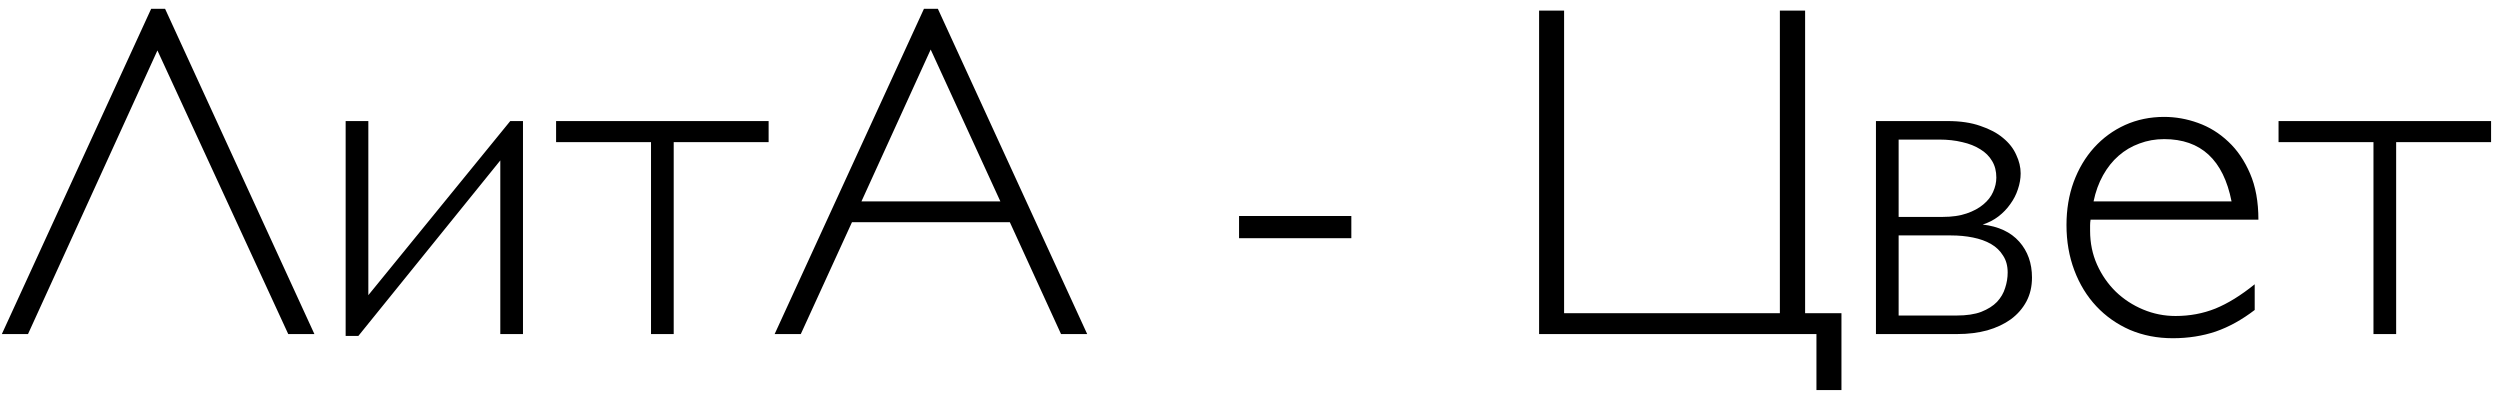 <?xml version="1.0" encoding="UTF-8"?> <svg xmlns="http://www.w3.org/2000/svg" width="232" height="37" viewBox="0 0 232 37" fill="none"><path d="M15.318 0.814L29.176 31H26.748L14.609 4.682L2.6 31H0.172L14.029 0.814H15.318ZM46.428 14.887L33.258 31.172H32.076V11.234H34.182V27.391L47.352 11.234H48.533V31H46.428V14.887ZM71.328 11.234V13.19H62.52V31H60.414V13.19H51.605V11.234H71.328ZM87.033 0.814L100.891 31H98.463L93.715 20.623H79.062L74.314 31H71.887L85.744 0.814H87.033ZM92.834 18.689L86.367 4.596L79.943 18.689H92.834ZM125.404 20.043V22.105H114.984V20.043H125.404ZM167.514 0.986V29.066H170.887V36.199H168.566V31H142.828V0.986H145.148V29.066H165.172V0.986H167.514ZM174.088 31V11.234H180.727C181.915 11.234 182.932 11.385 183.777 11.685C184.637 11.972 185.339 12.344 185.883 12.803C186.441 13.261 186.85 13.784 187.107 14.371C187.38 14.944 187.516 15.517 187.516 16.09C187.516 16.577 187.43 17.071 187.258 17.572C187.1 18.059 186.864 18.518 186.549 18.947C186.248 19.377 185.883 19.756 185.453 20.086C185.023 20.415 184.536 20.666 183.992 20.838C185.467 21.01 186.599 21.54 187.387 22.428C188.174 23.316 188.568 24.426 188.568 25.758C188.568 26.588 188.396 27.326 188.053 27.971C187.709 28.615 187.229 29.167 186.613 29.625C185.997 30.069 185.267 30.413 184.422 30.656C183.577 30.885 182.653 31 181.65 31H174.088ZM176.193 12.953V20.129H180.297C181.156 20.129 181.894 20.021 182.51 19.807C183.14 19.592 183.656 19.312 184.057 18.969C184.472 18.625 184.773 18.238 184.959 17.809C185.16 17.365 185.26 16.921 185.26 16.477C185.26 15.889 185.131 15.381 184.873 14.951C184.615 14.507 184.25 14.142 183.777 13.855C183.305 13.555 182.746 13.333 182.102 13.19C181.457 13.032 180.748 12.953 179.975 12.953H176.193ZM176.193 21.848V29.281H181.564C182.495 29.281 183.262 29.167 183.863 28.938C184.479 28.694 184.966 28.386 185.324 28.014C185.682 27.627 185.933 27.197 186.076 26.725C186.234 26.252 186.312 25.772 186.312 25.285C186.312 24.669 186.169 24.146 185.883 23.717C185.611 23.273 185.238 22.915 184.766 22.643C184.293 22.37 183.734 22.17 183.09 22.041C182.46 21.912 181.779 21.848 181.049 21.848H176.193ZM209.236 28.766C208.062 29.668 206.859 30.334 205.627 30.764C204.395 31.179 203.063 31.387 201.631 31.387C200.199 31.387 198.874 31.129 197.656 30.613C196.453 30.083 195.415 29.353 194.541 28.422C193.667 27.491 192.987 26.381 192.5 25.092C192.013 23.803 191.77 22.399 191.77 20.881C191.77 19.434 191.992 18.102 192.436 16.885C192.894 15.653 193.524 14.593 194.326 13.705C195.143 12.803 196.102 12.101 197.205 11.6C198.322 11.098 199.533 10.848 200.836 10.848C201.896 10.848 202.941 11.034 203.973 11.406C205.018 11.779 205.956 12.359 206.787 13.146C207.618 13.92 208.291 14.908 208.807 16.111C209.322 17.3 209.58 18.725 209.58 20.387H194.004C193.975 20.573 193.961 20.745 193.961 20.902V21.418C193.961 22.549 194.176 23.595 194.605 24.555C195.035 25.514 195.615 26.352 196.346 27.068C197.076 27.77 197.921 28.322 198.881 28.723C199.84 29.124 200.843 29.324 201.889 29.324C203.206 29.324 204.438 29.095 205.584 28.637C206.744 28.164 207.962 27.412 209.236 26.381V28.766ZM207.088 18.689C206.329 14.837 204.245 12.91 200.836 12.91C200.02 12.91 199.253 13.046 198.537 13.318C197.821 13.576 197.176 13.956 196.604 14.457C196.045 14.944 195.565 15.546 195.164 16.262C194.763 16.978 194.469 17.787 194.283 18.689H207.088ZM231.172 11.234V13.19H222.363V31H220.258V13.19H211.449V11.234H231.172Z" fill="black"></path></svg> 